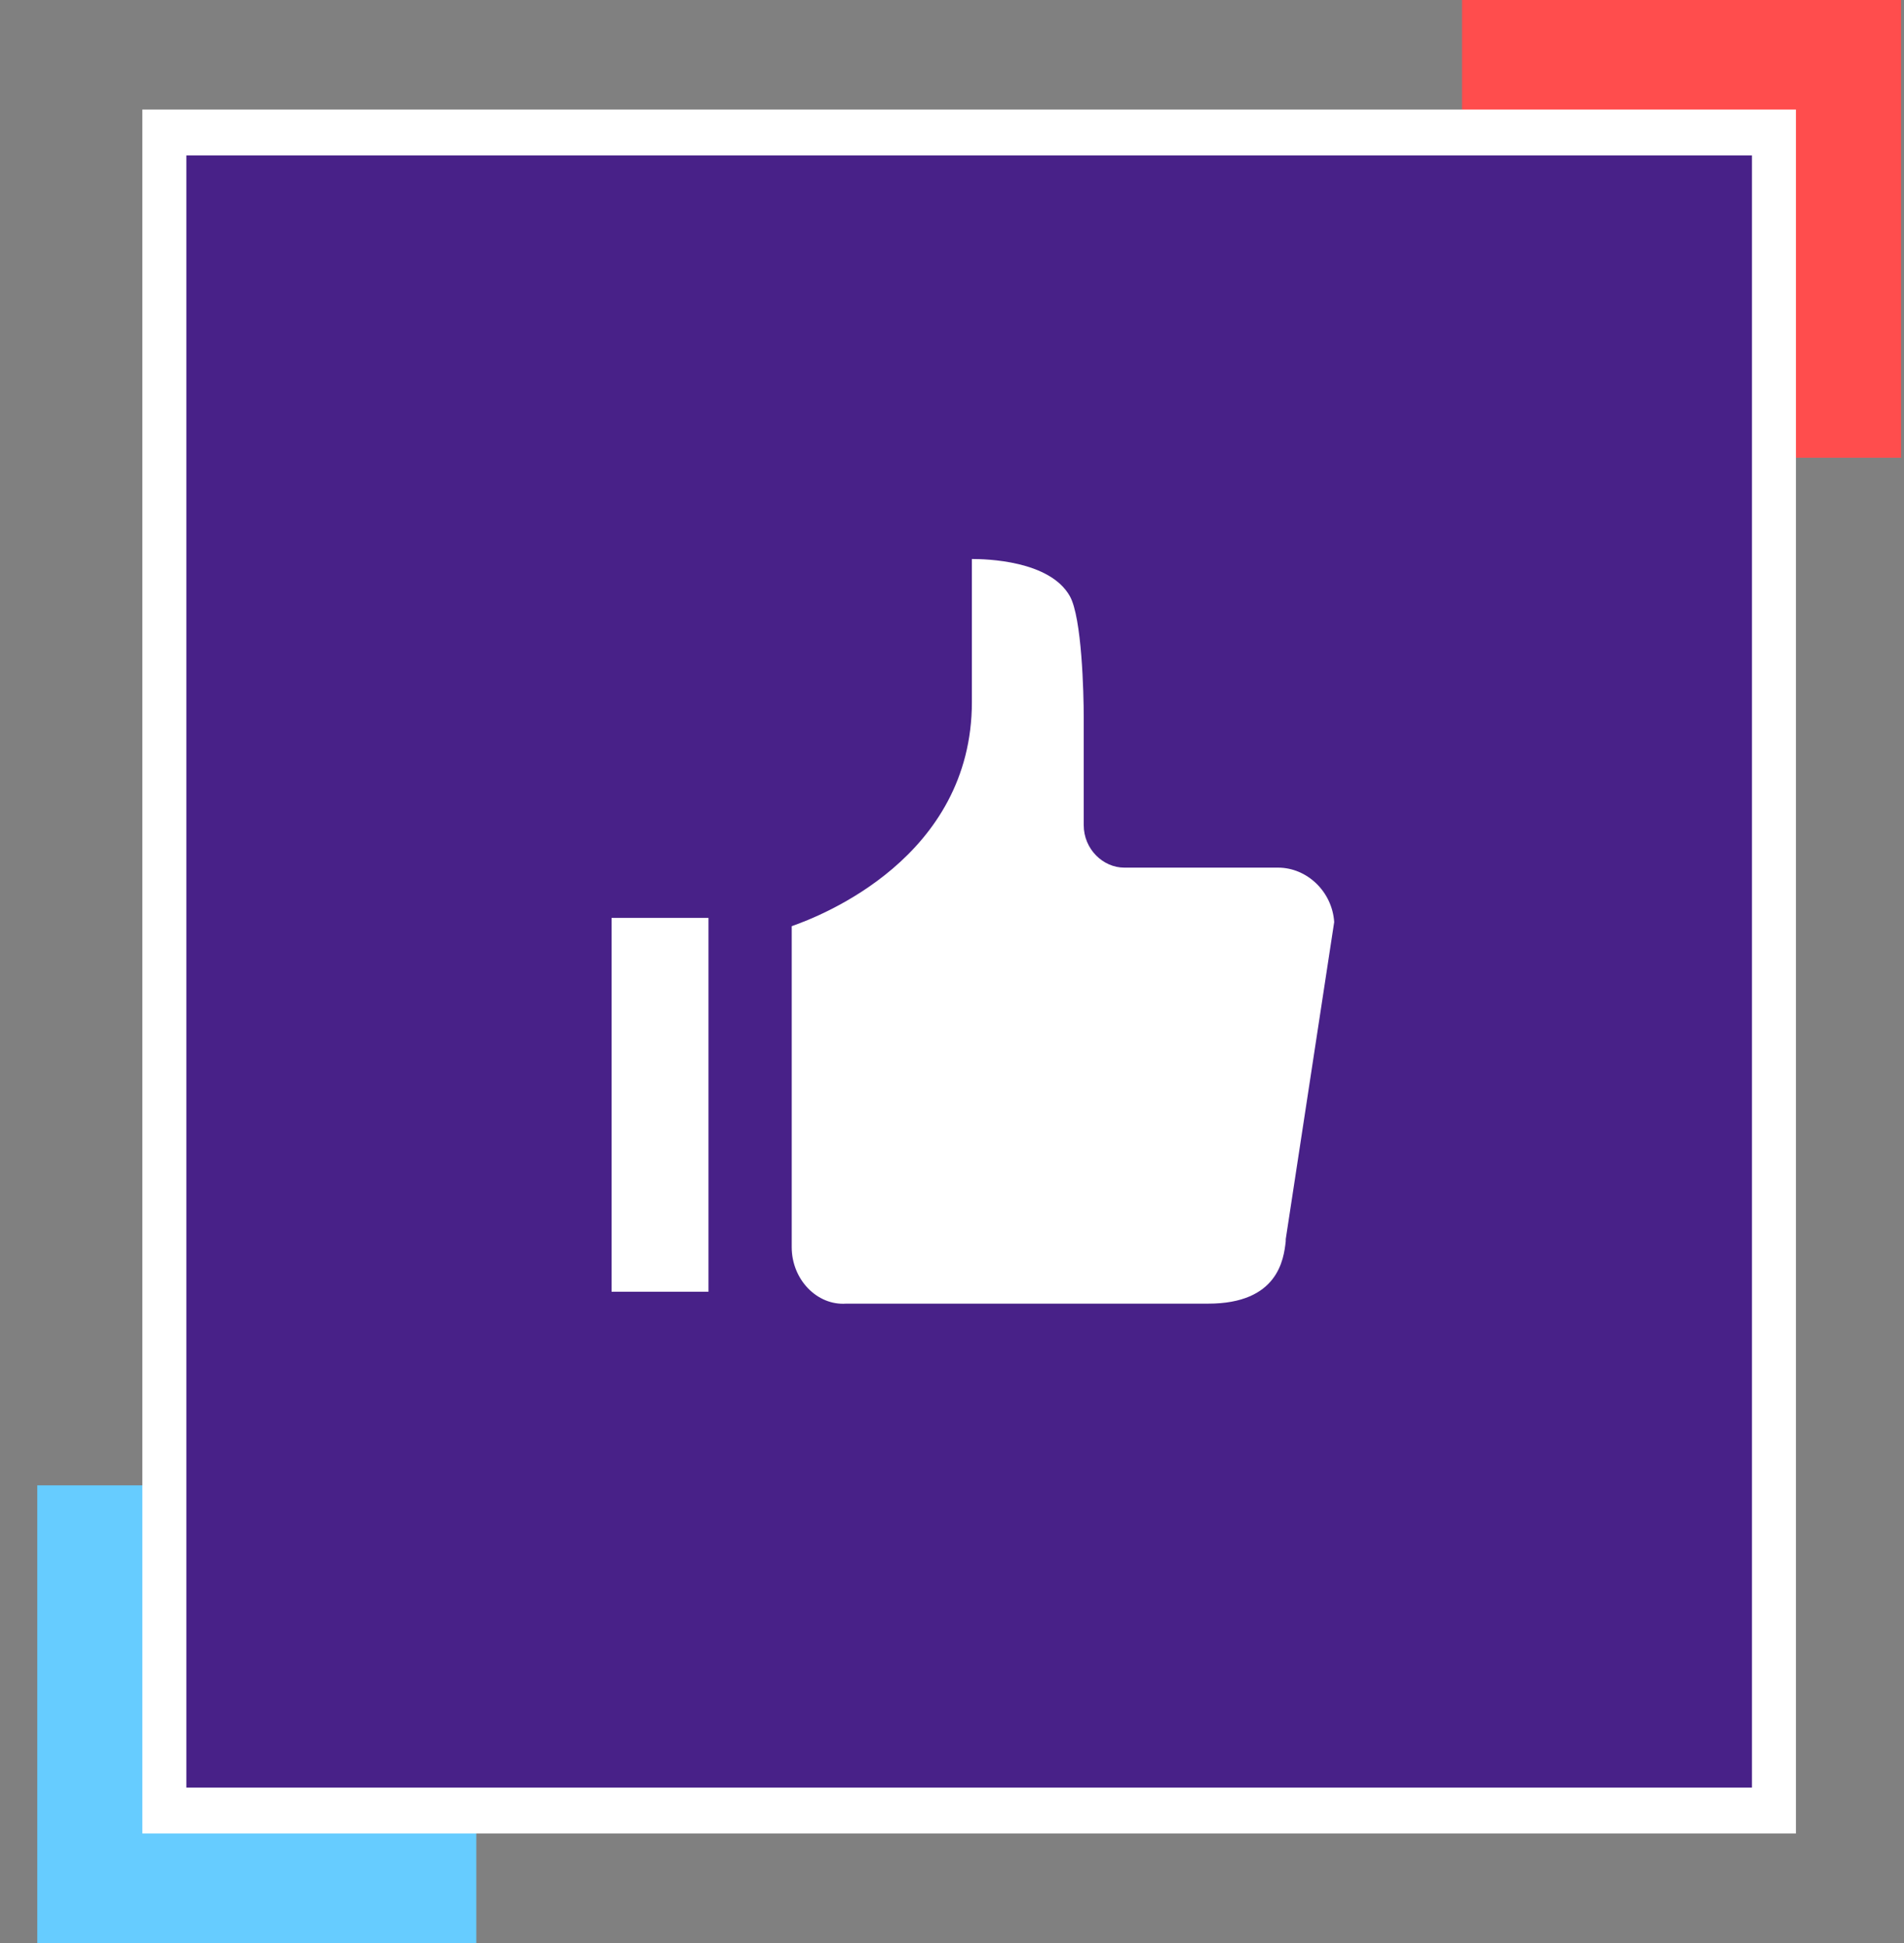 <?xml version="1.0" encoding="UTF-8"?>
<svg xmlns="http://www.w3.org/2000/svg" width="49" height="50" viewBox="0 0 49 50" fill="none">
  <rect x="0" y="0" width="49" height="50" fill="#808080" stroke="none"/>
  <g clip-path="url(#clip0)">
    <path d="M12.258 38.222H0.959V50H12.258V38.222Z" fill="#66CCFF"></path>
    <path d="M48.924 0H37.625V11.778H48.924V0Z" fill="#FF4D4D"></path>
    <path d="M46.219 2.819H3.663V47.181H46.219V2.819Z" fill="white"></path>
    <path d="M45.087 4H4.796V46H45.087V4Z" fill="#482188"></path>
    <path d="M15.739 23.62V33.24H18.233V23.62H15.739ZM32.891 22.327H28.932C28.389 22.327 27.89 21.853 27.89 21.233V18.46C27.89 17.833 27.842 15.889 27.532 15.34C27.012 14.418 25.364 14.385 25.012 14.385V18.06C25.012 22.067 21.124 23.573 20.375 23.833V32.093C20.375 32.927 21.028 33.6 21.776 33.547H31.094C32.891 33.547 33.038 32.407 33.089 31.94C33.089 31.887 33.089 31.887 33.089 31.887L34.336 23.727C34.285 22.947 33.639 22.327 32.891 22.327Z" fill="white"></path>
  </g>
  <defs>
    <clipPath id="clip0">
      <rect width="47.965" height="50" fill="white" transform="translate(0.959)"></rect>
    </clipPath>
  </defs>
</svg>

